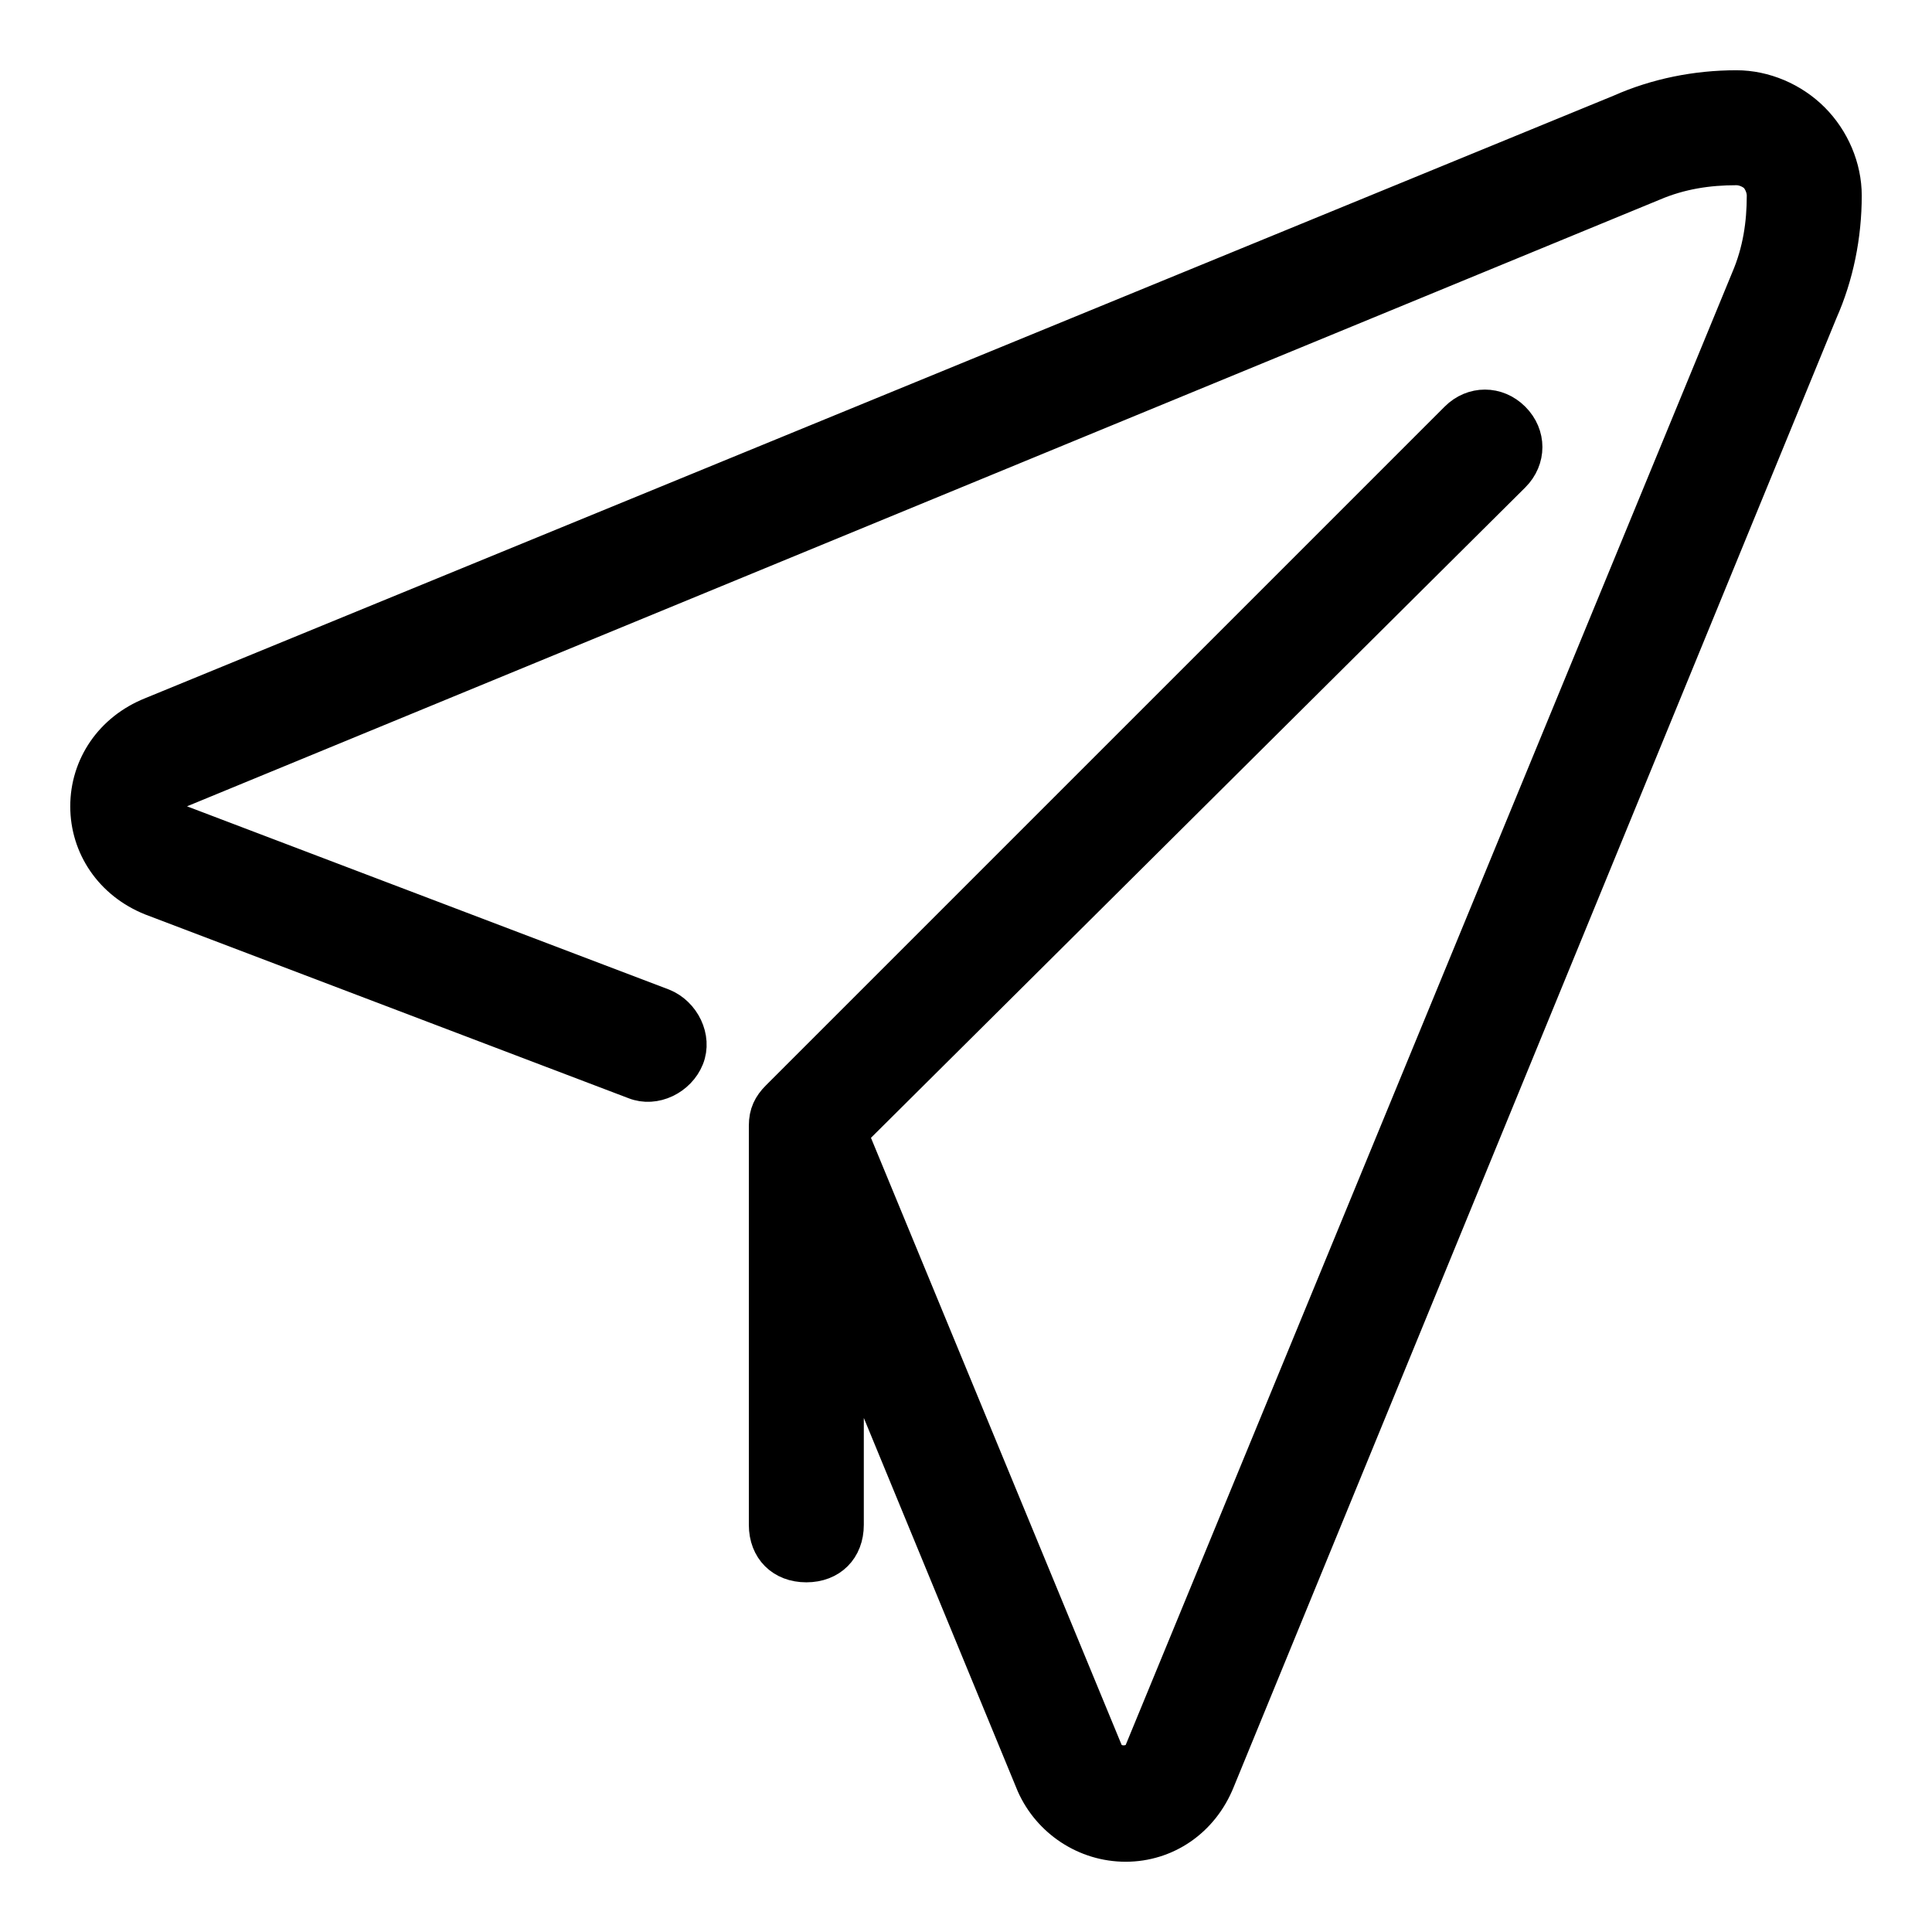 <svg fill="#000000" height="64" width="64" version="1.1" id="Layer_1" xmlns="http://www.w3.org/2000/svg" xmlns:xlink="http://www.w3.org/1999/xlink" viewBox="-25.6 -25.6 563.20 563.20" xml:space="preserve" stroke="#000000" stroke-width="10.24"><g id="SVGRepo_bgCarrier" stroke-width="0"></g><g id="SVGRepo_tracerCarrier" stroke-linecap="round" stroke-linejoin="round"></g><g id="SVGRepo_iconCarrier"> <g> <g> <path d="M502.691,9.309C496.873,3.491,488.727,0,480.582,0c-11.636,0-23.273,2.327-33.745,6.982L18.618,182.691 C6.982,187.345,0,197.818,0,209.455c0,11.636,6.982,22.109,18.618,26.764l140.8,53.527c5.818,2.327,12.8-1.164,15.127-6.982 c2.327-5.818-1.164-12.8-6.982-15.127l-140.8-53.527c-2.327,0-3.491-2.327-3.491-4.655c0-2.327,1.164-4.655,3.491-4.655 L456.145,27.927c8.146-3.491,16.291-4.655,24.436-4.655c2.327,0,4.655,1.164,5.818,2.327s2.327,3.491,2.327,5.818 c0,8.145-1.164,16.291-4.655,24.436L307.2,485.236c-1.164,3.491-8.145,4.655-10.473,0l-74.473-180.364l193.164-192 c4.655-4.655,4.655-11.636,0-16.291c-4.655-4.655-11.636-4.655-16.291,0L201.309,294.4c-2.327,2.327-3.491,4.655-3.491,8.145 v116.364c0,6.982,4.655,11.636,11.636,11.636c6.982,0,11.636-4.655,11.636-11.636v-57.018l54.691,132.655 C280.436,505.018,290.909,512,302.545,512s22.109-6.982,26.764-18.618L505.018,65.164C509.673,54.691,512,43.055,512,31.418 C512,23.273,508.509,15.127,502.691,9.309z"></path> </g> </g> </g></svg>